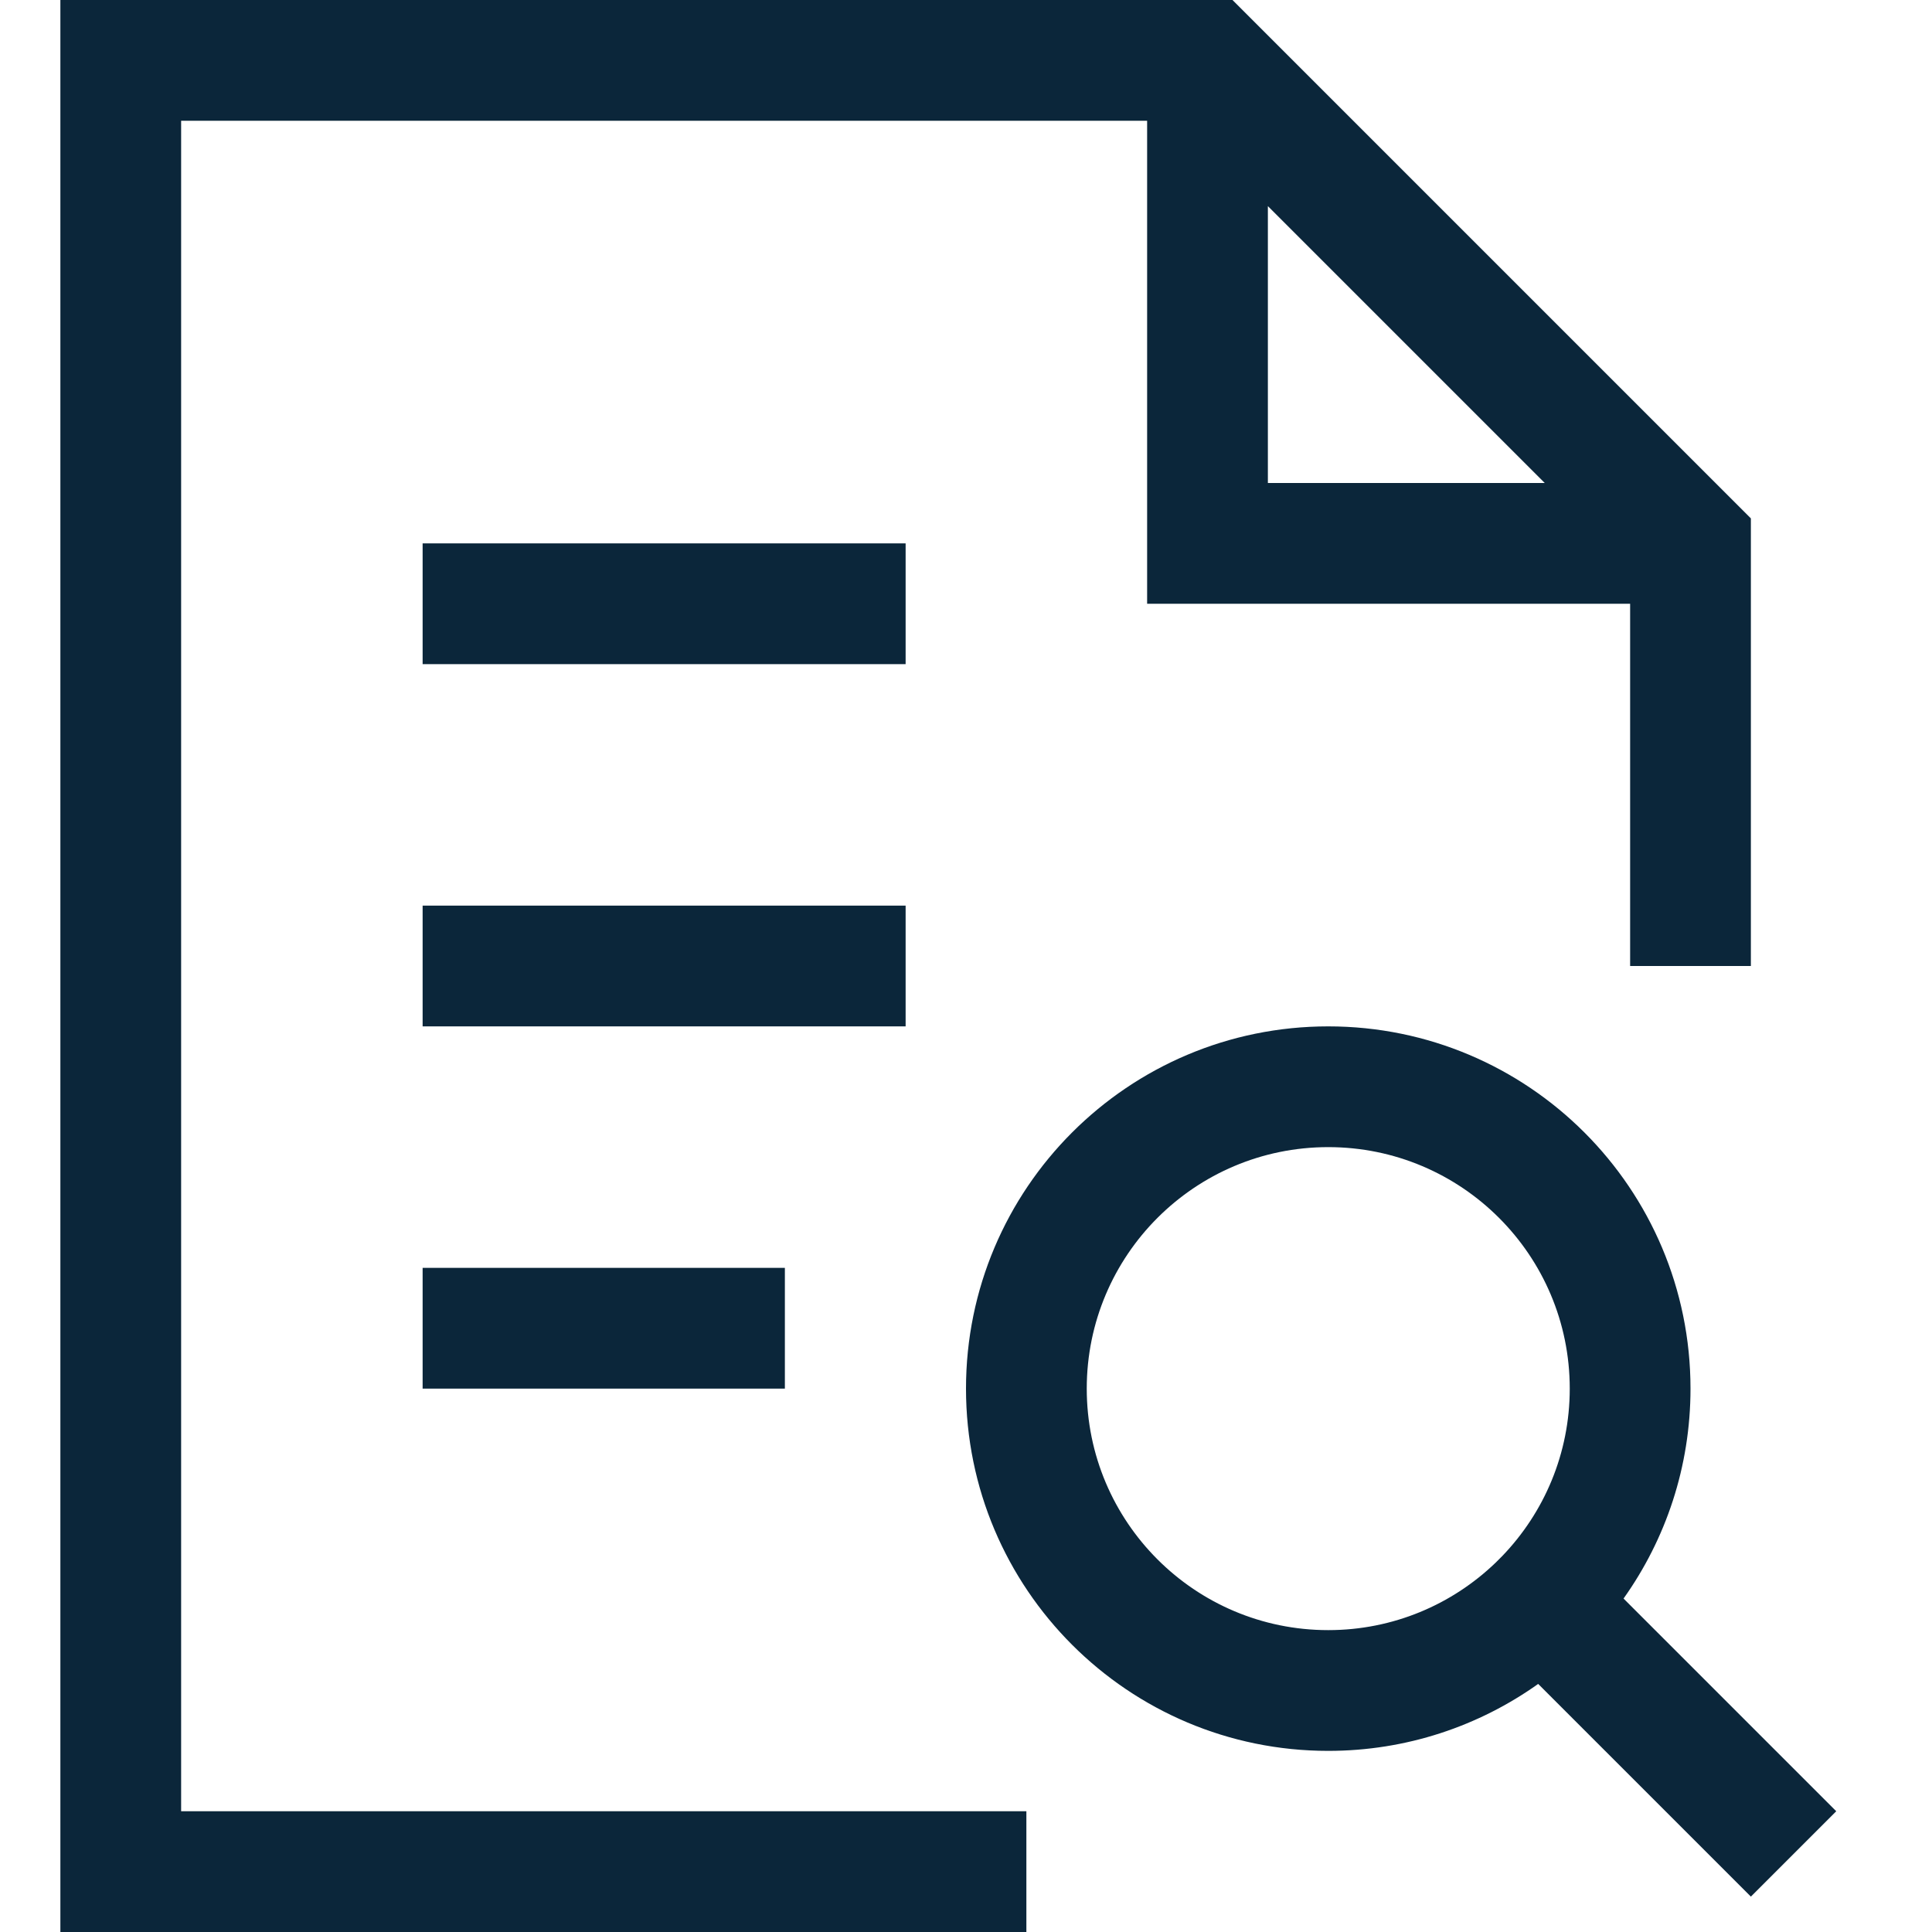 <svg width="32" height="32" viewBox="0 0 32 32" fill="none" xmlns="http://www.w3.org/2000/svg">
<g clip-path="url(#clip0_109_1376)">
<path fill-rule="evenodd" clip-rule="evenodd" d="M20.414 0H1V32H17V30H3V2H19V10H27V16H29V8.586L20.414 0ZM25.586 8L21 3.414V8H25.586ZM7 9H15V11H7V9ZM7 15H15V17H7V15ZM13 21H7V23H13V21ZM30.414 30L26.891 26.477C27.589 25.496 28 24.296 28 23C28 19.686 25.314 17 22 17C18.686 17 16 19.686 16 23C16 26.314 18.686 29 22 29C23.296 29 24.496 28.589 25.477 27.891L29 31.414L30.414 30ZM26 23C26 24.076 25.575 25.052 24.884 25.771L24.771 25.884C24.052 26.575 23.076 27 22 27C19.791 27 18 25.209 18 23C18 20.791 19.791 19 22 19C24.209 19 26 20.791 26 23Z" fill="#0B263A"/>
</g>
<defs>
<clipPath id="clip0_109_1376">
<rect width="32" height="32" fill="white"/>
</clipPath>
</defs>
</svg>
